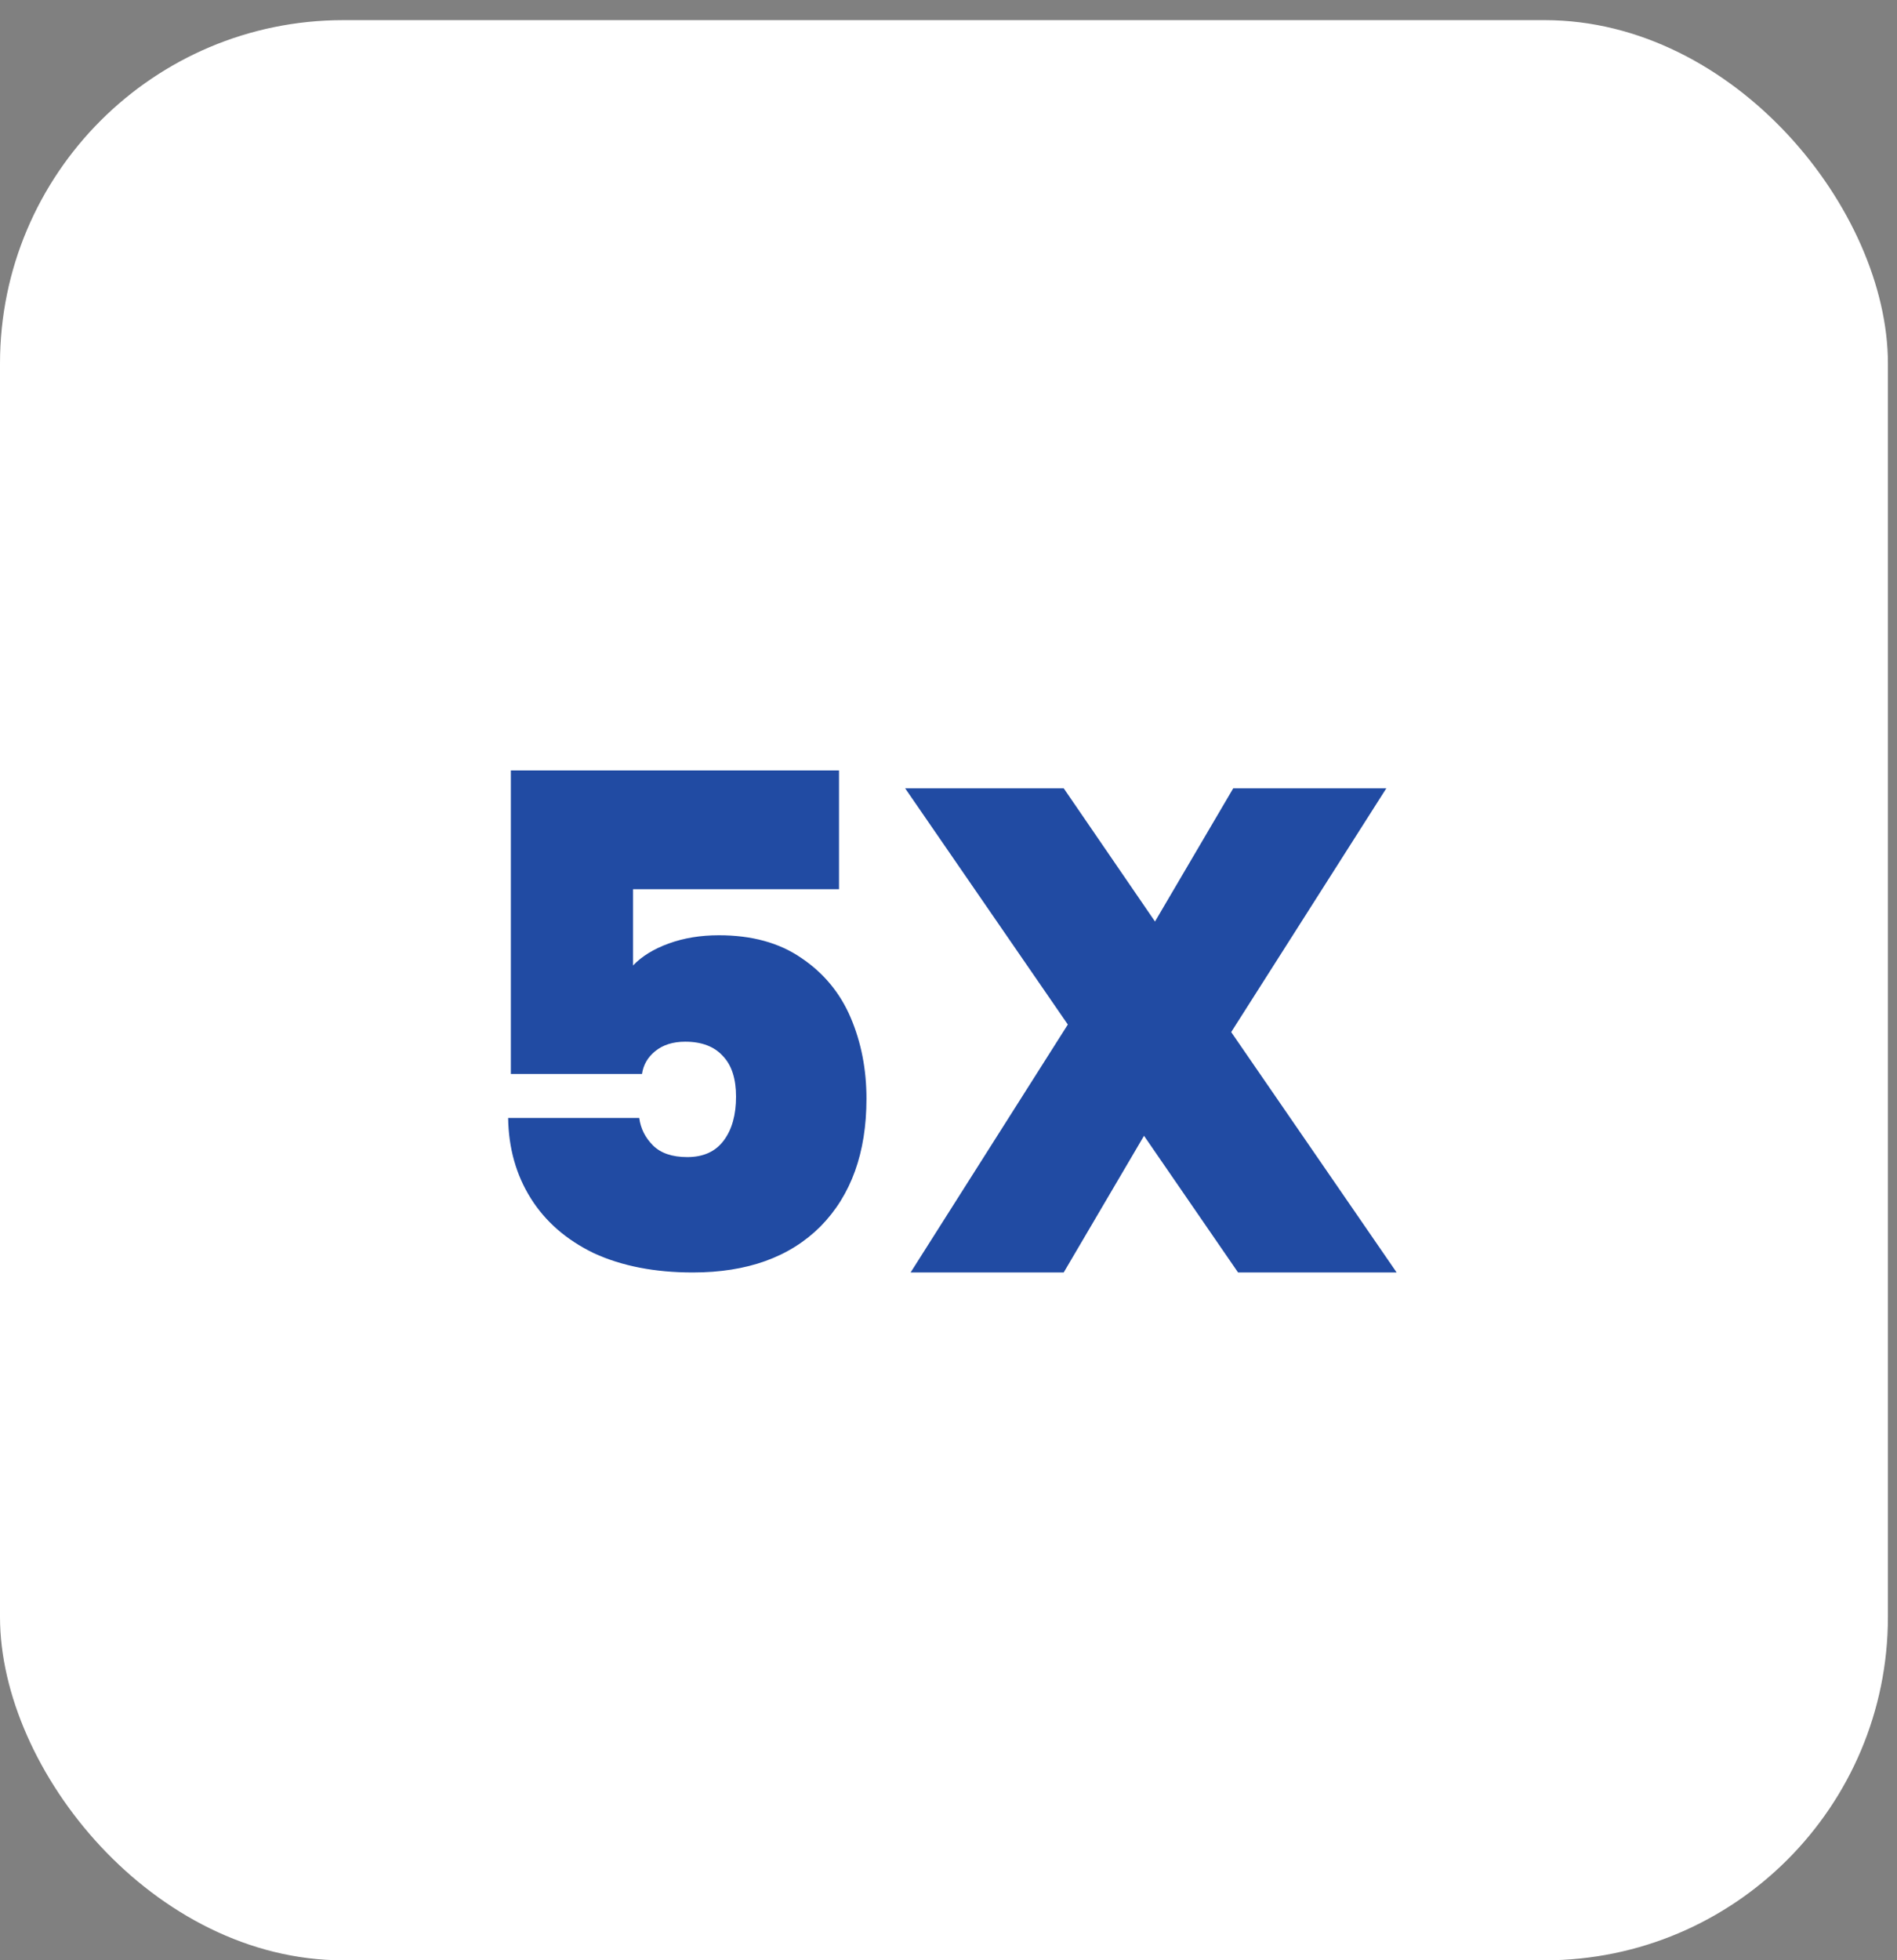 <svg width="91" height="94" viewBox="0 0 91 94" fill="none" xmlns="http://www.w3.org/2000/svg">
<rect x="0" y="0" width="91" height="94" fill="#808080" stroke="none"/>
<rect y="0.966" width="90.564" height="93.034" rx="16.466" fill="white"/>
<path d="M40.248 42.64H30.368V46.296C30.785 45.857 31.356 45.505 32.081 45.242C32.805 44.979 33.607 44.847 34.485 44.847C36.066 44.847 37.383 45.209 38.437 45.934C39.513 46.658 40.303 47.613 40.808 48.799C41.313 49.984 41.565 51.28 41.565 52.685C41.565 55.275 40.83 57.317 39.359 58.81C37.888 60.281 35.846 61.017 33.233 61.017C31.411 61.017 29.83 60.709 28.491 60.094C27.174 59.458 26.164 58.58 25.461 57.46C24.759 56.34 24.397 55.056 24.375 53.607H30.665C30.731 54.112 30.95 54.551 31.323 54.924C31.697 55.297 32.245 55.484 32.97 55.484C33.738 55.484 34.32 55.221 34.715 54.694C35.111 54.167 35.308 53.464 35.308 52.586C35.308 51.73 35.1 51.082 34.682 50.643C34.265 50.182 33.662 49.951 32.871 49.951C32.278 49.951 31.795 50.105 31.422 50.412C31.071 50.698 30.862 51.06 30.797 51.499H24.506V36.943H40.248V42.64ZM59.391 61.017L54.879 54.463L51.026 61.017H43.682L51.224 49.128L43.419 37.799H51.026L55.406 44.188L59.16 37.799H66.504L59.061 49.49L66.998 61.017H59.391Z" fill="#214BA3"/>
</svg>
